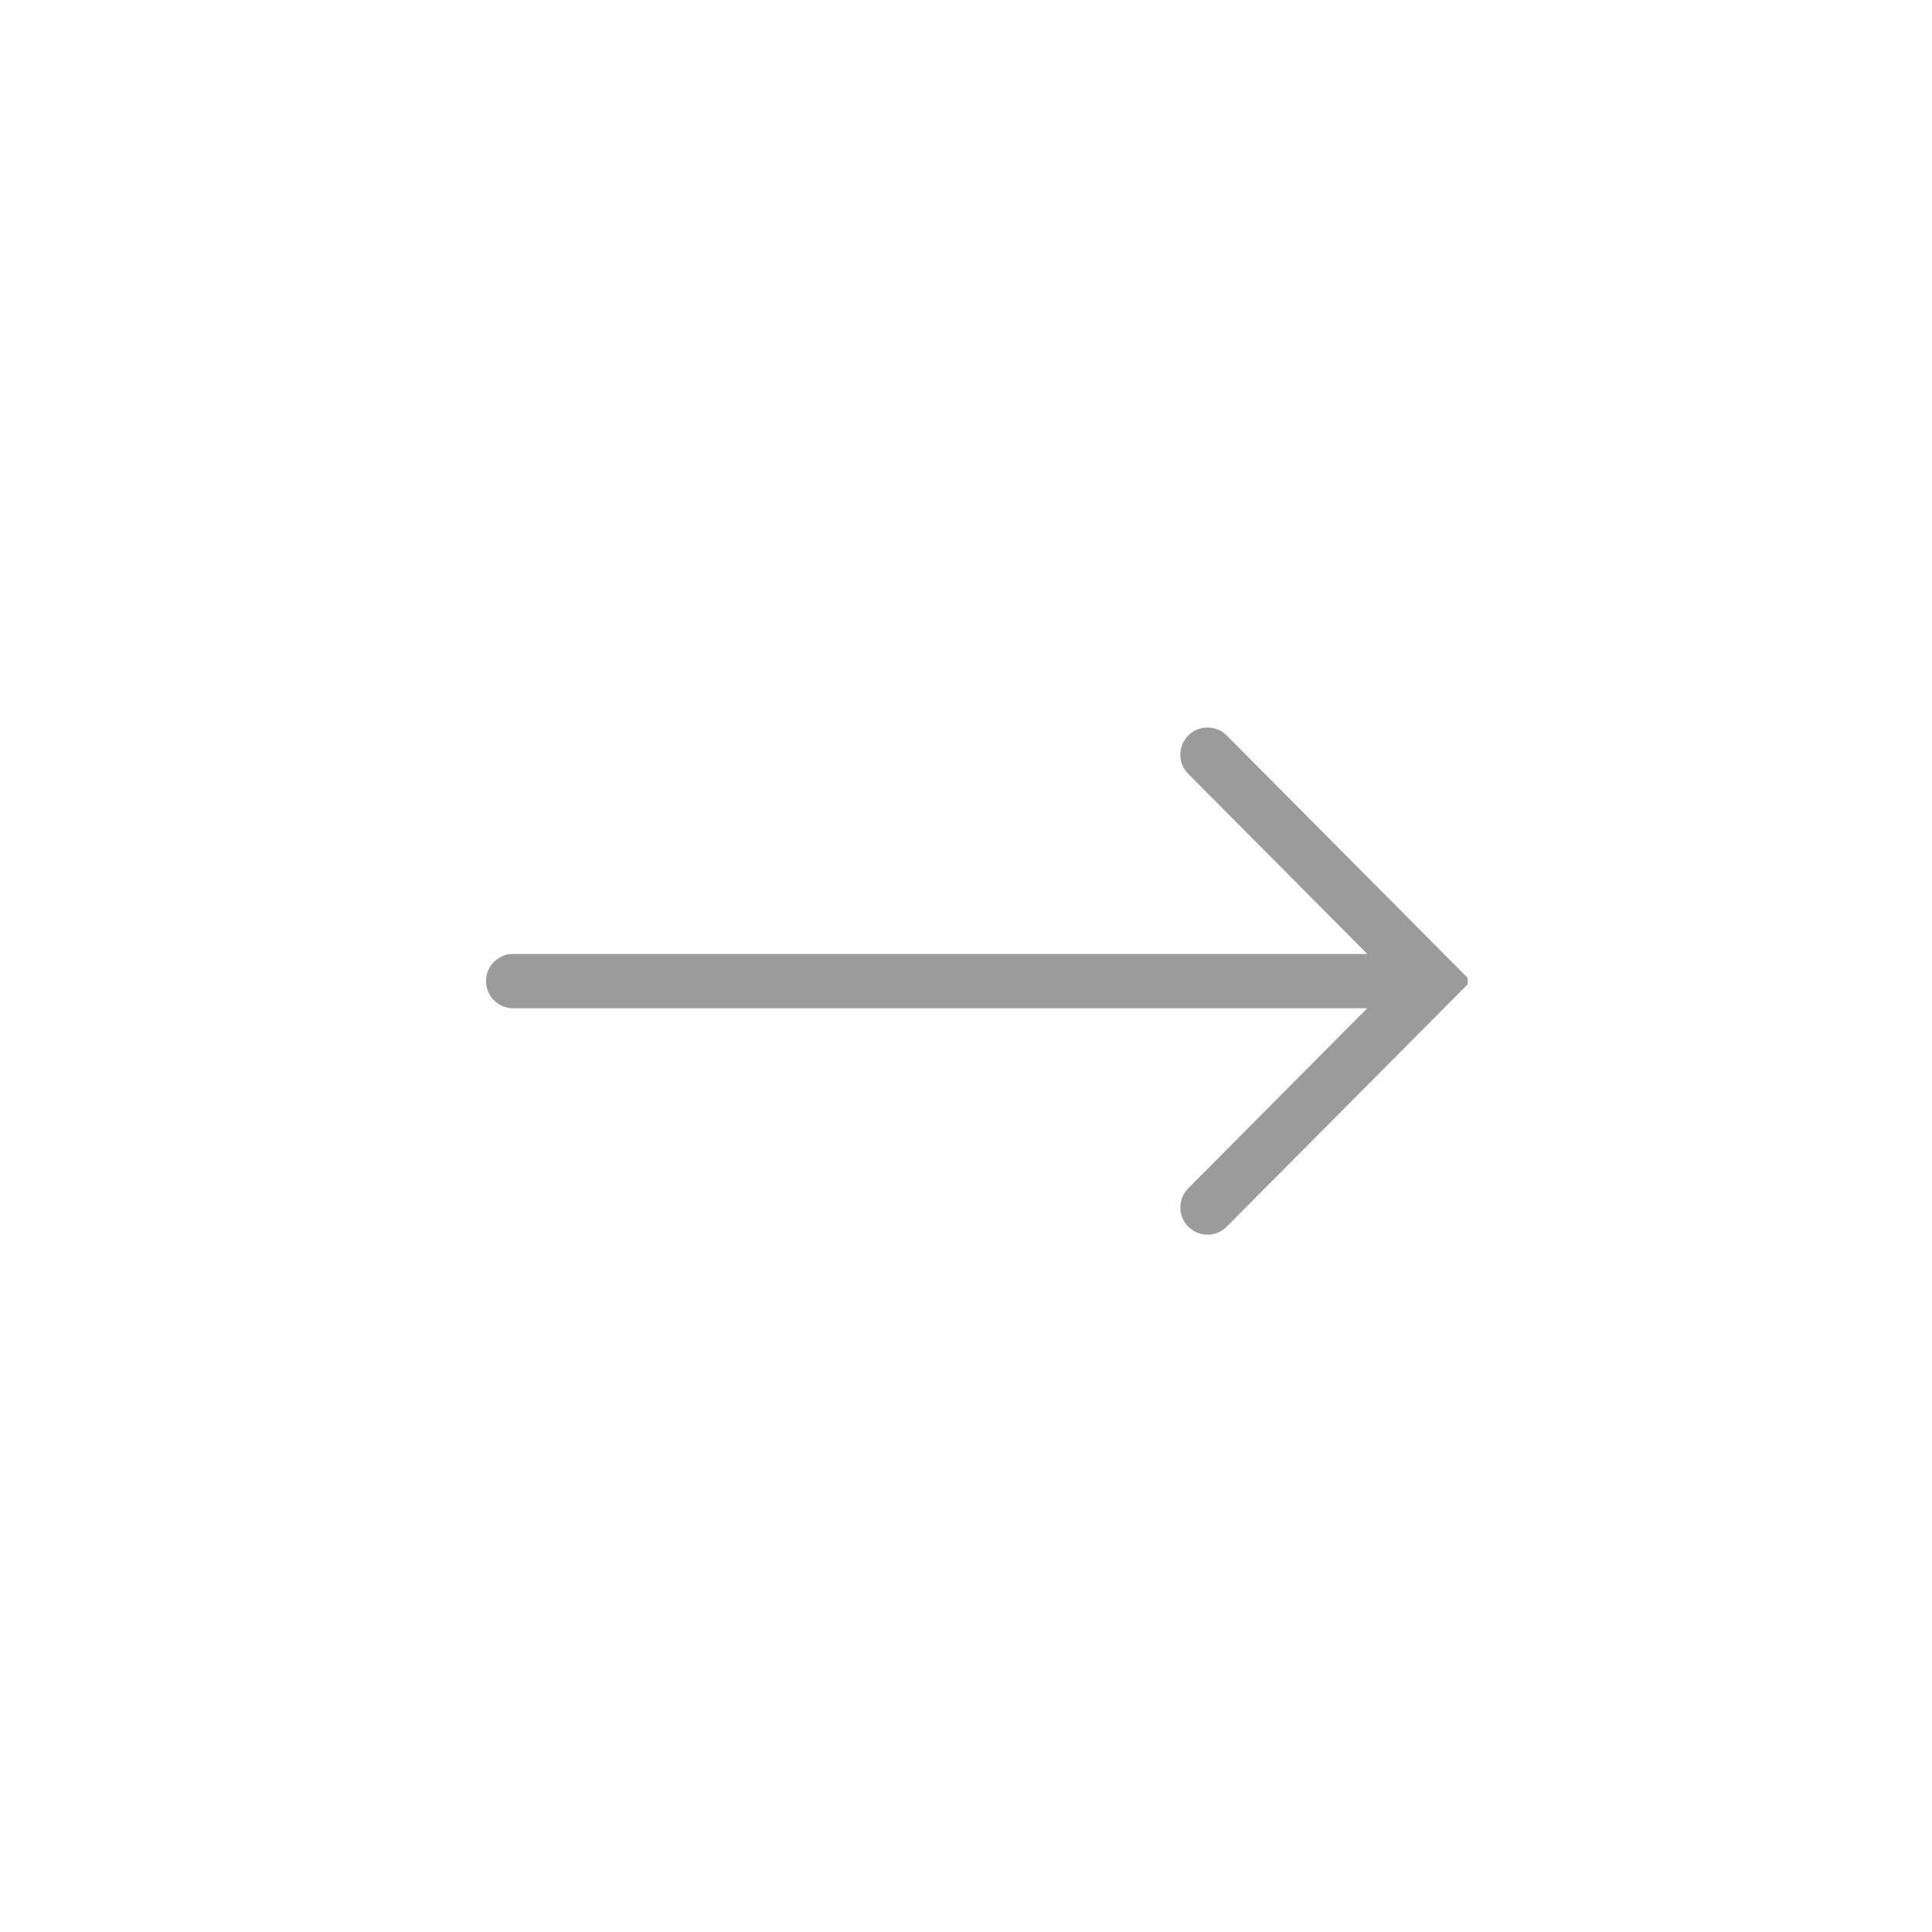<?xml version="1.0" encoding="UTF-8"?>
<svg width="64px" height="64px" viewBox="0 0 64 64" version="1.1" xmlns="http://www.w3.org/2000/svg" xmlns:xlink="http://www.w3.org/1999/xlink">
    <!-- Generator: Sketch 55.1 (78136) - https://sketchapp.com -->
    <title>icon/next_default</title>
    <desc>Created with Sketch.</desc>
    <g id="icon/next_default" stroke="none" stroke-width="1" fill="none" fill-rule="evenodd">
        <g id="Outlined" transform="translate(16, 24)" fill="#9b9b9b" fill-rule="nonzero">
            <path d="M32.619,8.394 L32.619,8.606 L32.094,9.134 L24.638,16.634 C24.288,16.987 23.718,16.989 23.366,16.638 C23.013,16.288 23.011,15.718 23.362,15.366 L29.292,9.4 L1,9.4 C0.503,9.4 0.1,8.997 0.1,8.5 C0.1,8.003 0.503,7.6 1,7.6 L29.292,7.6 L23.362,1.634 C23.011,1.282 23.013,0.712 23.366,0.362 C23.718,0.011 24.288,0.013 24.638,0.366 L32.093,7.865 L32.619,8.394 Z" id="Combined-Shape"></path>
        </g>
    </g>
</svg>
